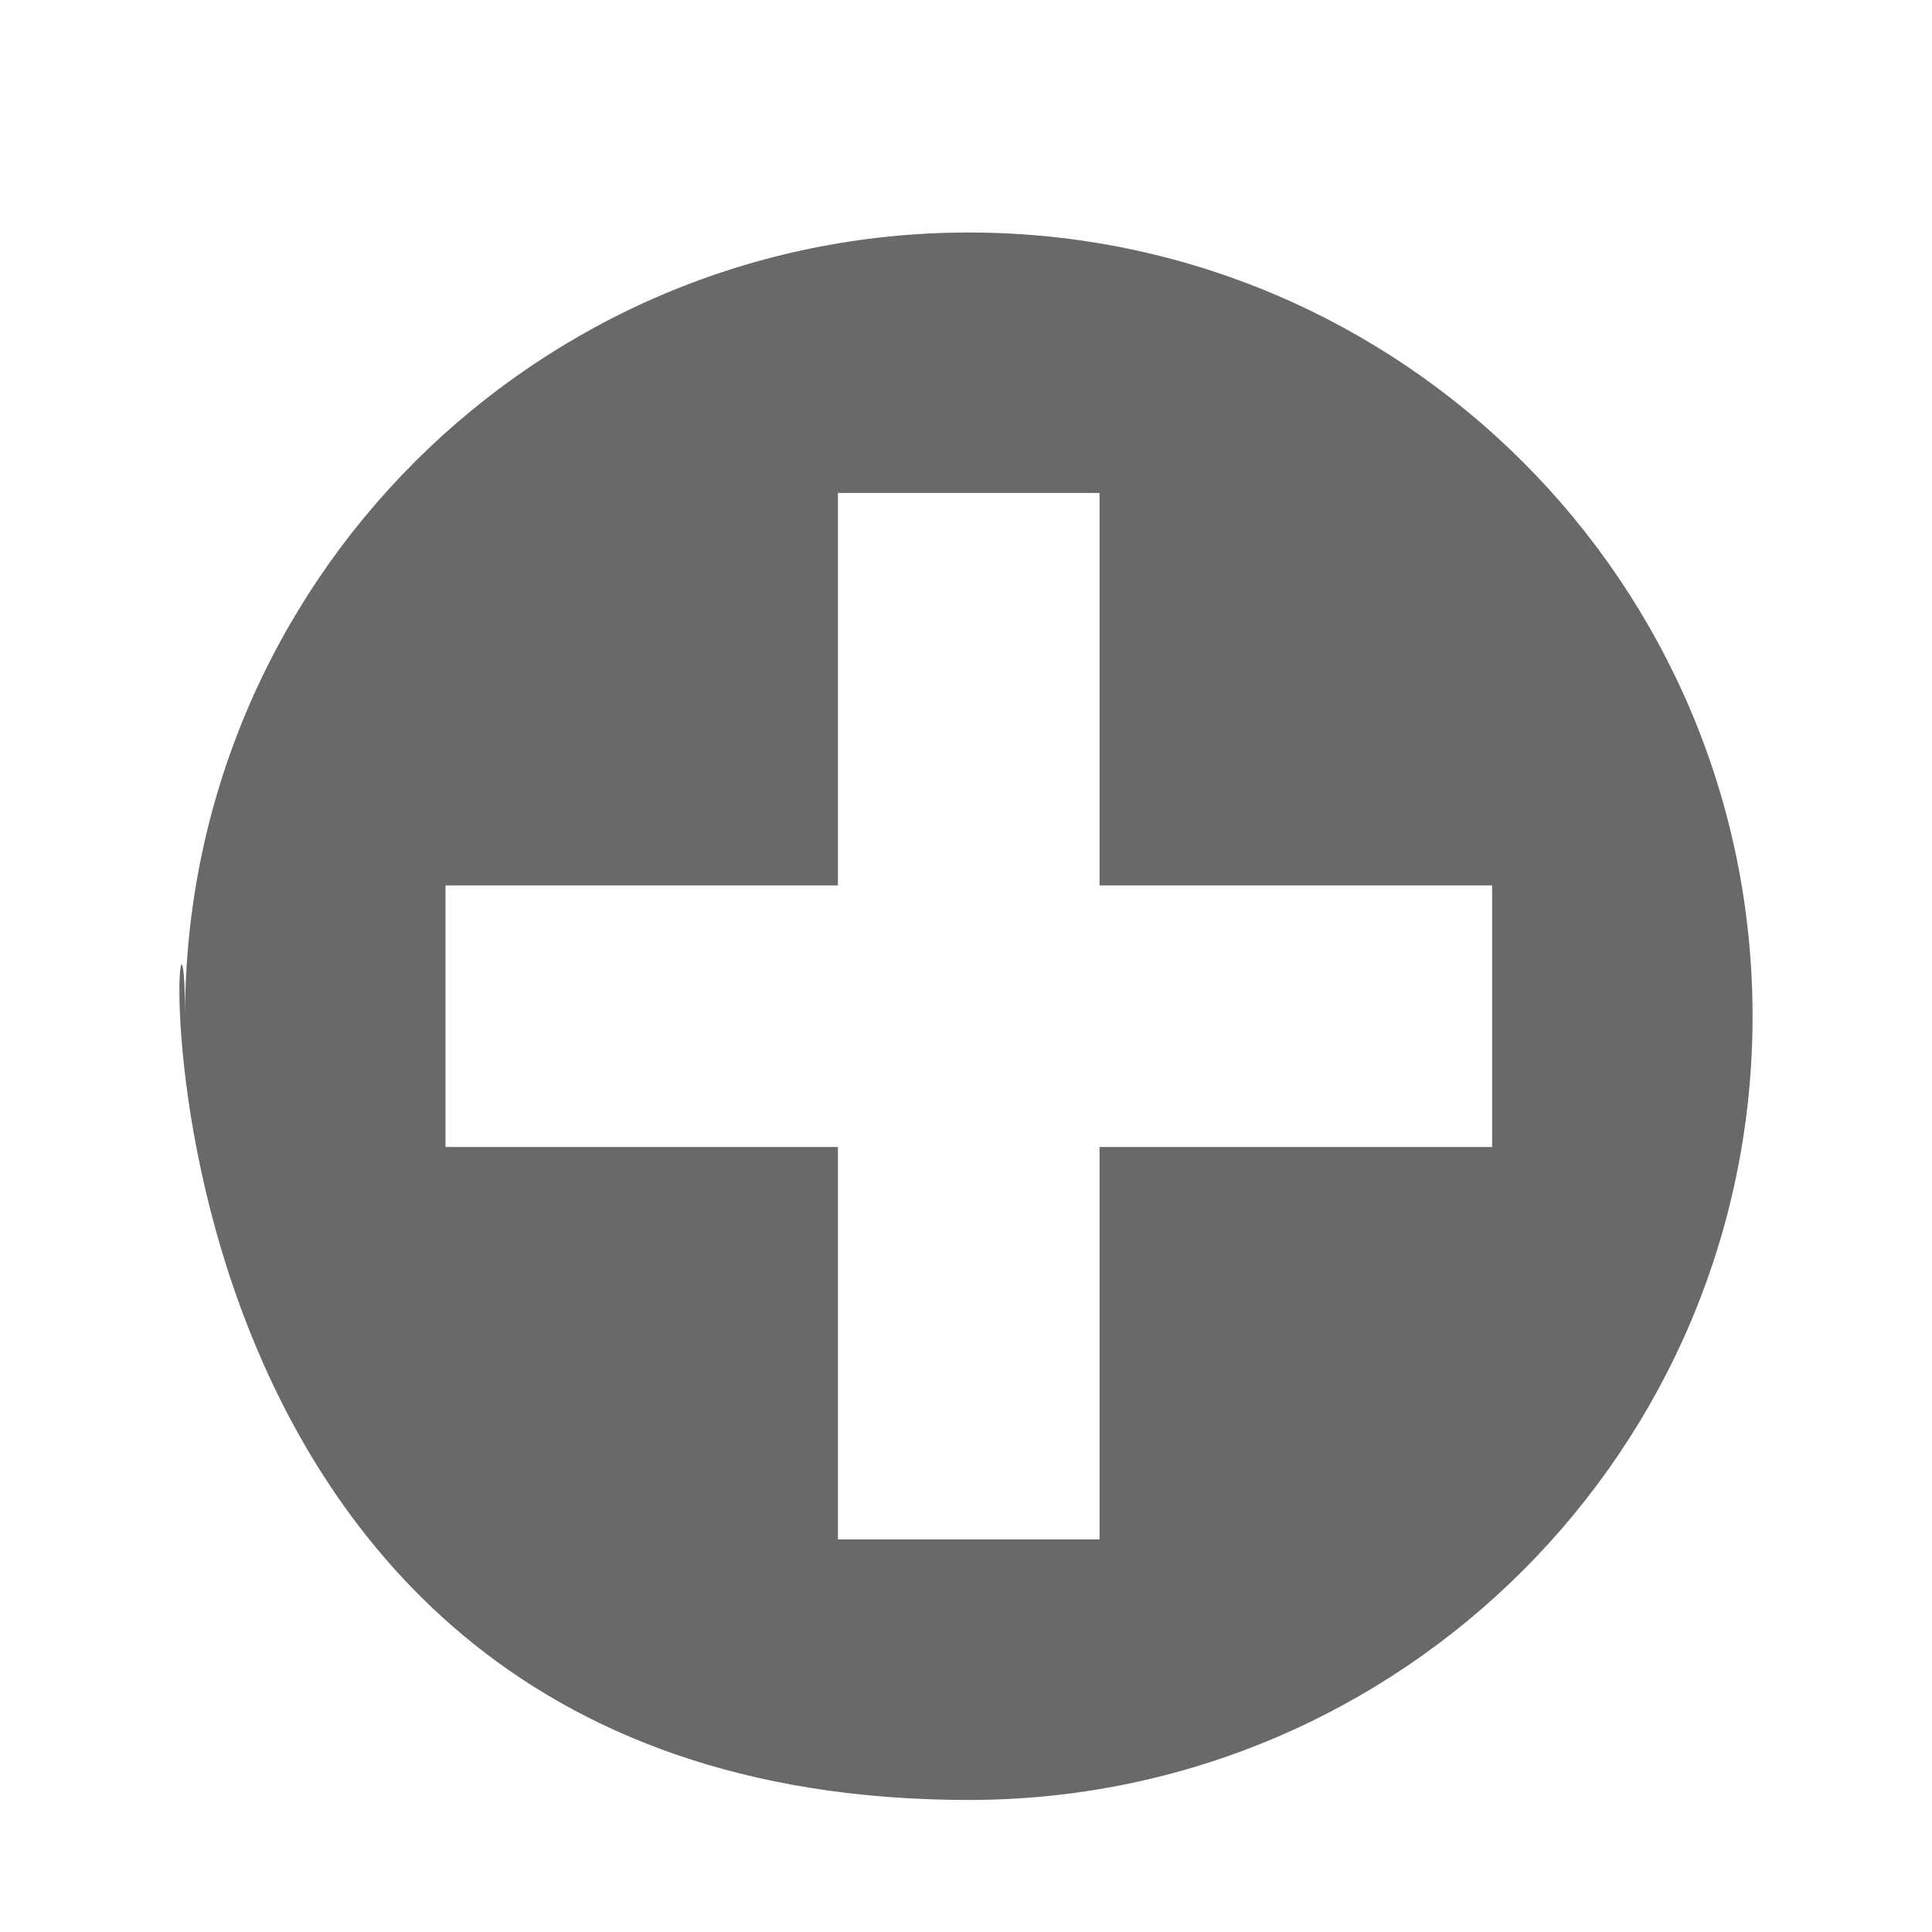 <?xml version="1.0" encoding="utf-8"?>
<!-- Generator: Adobe Illustrator 15.0.0, SVG Export Plug-In . SVG Version: 6.00 Build 0)  -->
<!DOCTYPE svg PUBLIC "-//W3C//DTD SVG 1.1//EN" "http://www.w3.org/Graphics/SVG/1.1/DTD/svg11.dtd">
<?xml-stylesheet type="text/css" href="../less/svg.css" ?>
<svg version="1.1" id="pixelegg_add" xmlns="http://www.w3.org/2000/svg" xmlns:xlink="http://www.w3.org/1999/xlink" x="0px" y="0px"
	 width="32px" height="32px" viewBox="0 0 32 32" enable-background="new 0 0 32 32" xml:space="preserve">
<g>
	<g>
		<path fill="#696969" d="M16.047,3.851c-7.17,0-12.982,5.812-12.982,12.981
			c0-4.924-2.046,12.981,12.982,12.981c7.169,0,12.981-5.812,12.981-12.981C29.028,9.662,23.216,3.851,16.047,3.851z M24.714,18.998
			h-6.502v6.5h-4.333v-6.5h-6.5v-4.333h6.5v-6.5h4.333v6.5h6.502V18.998z"/>
	</g>
</g>
</svg>
